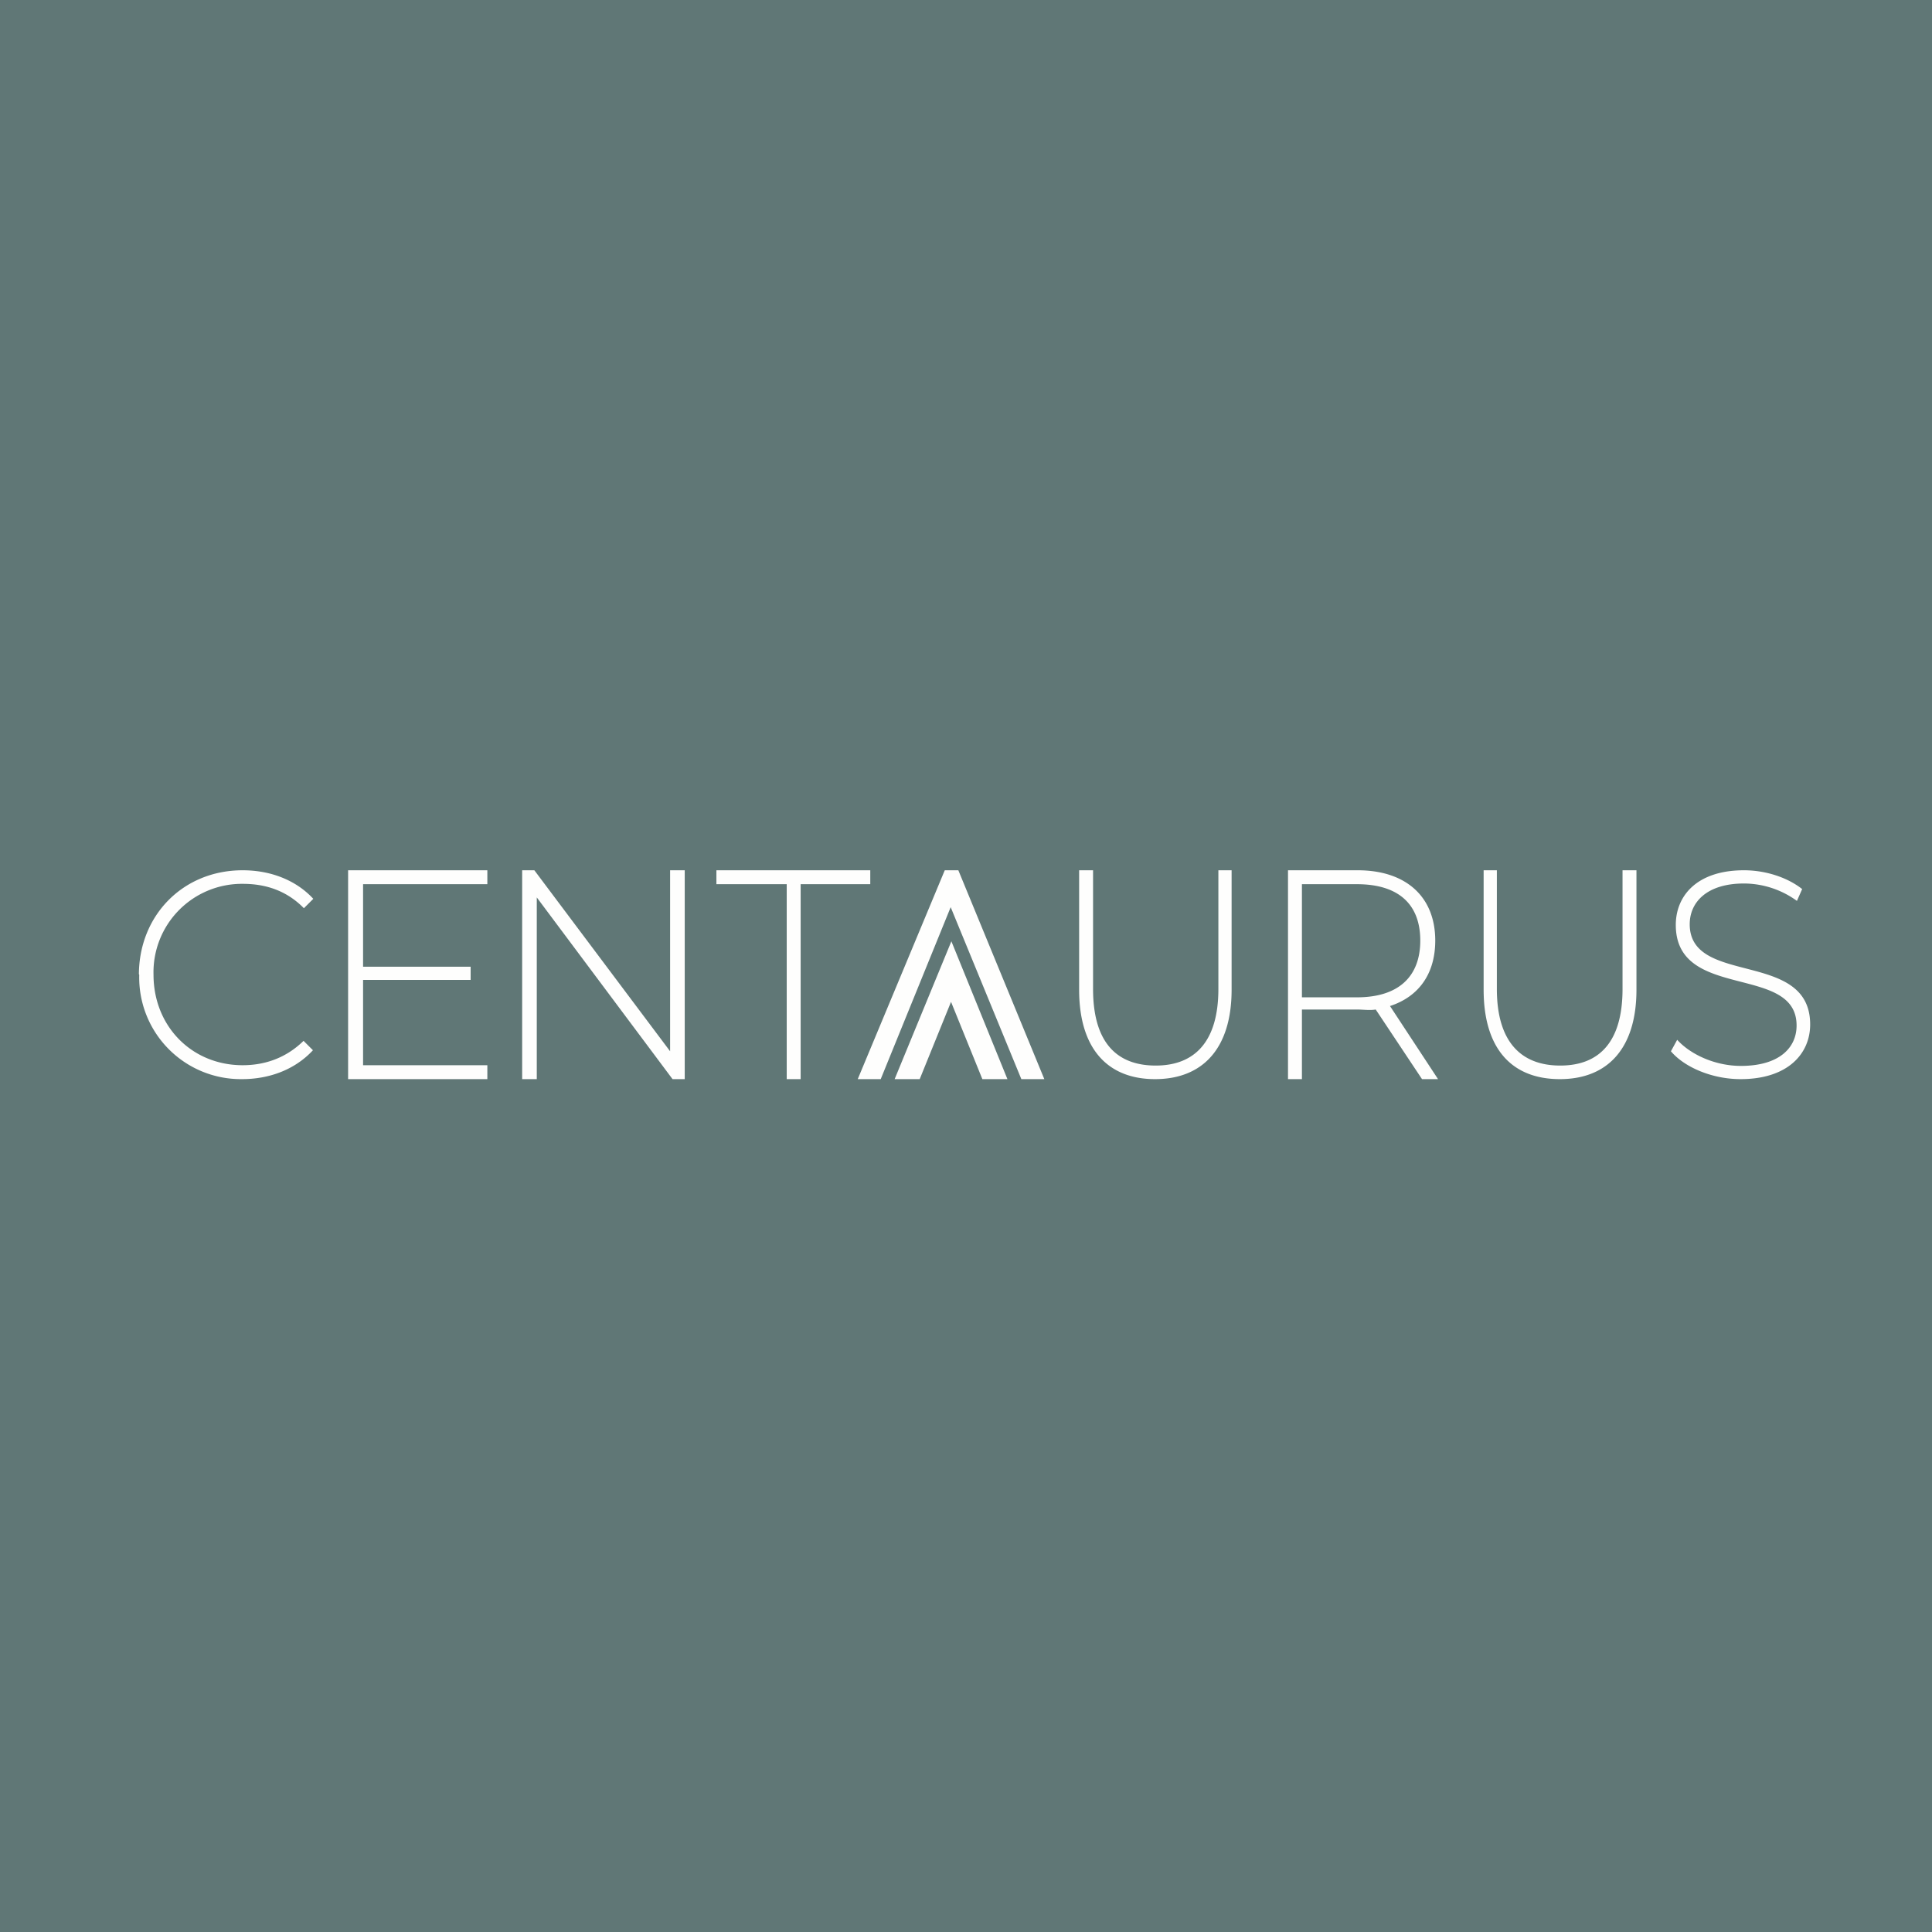 <?xml version="1.0" encoding="UTF-8"?>
<!-- generated by Finnhub -->
<svg viewBox="0 0 55.5 55.5" xmlns="http://www.w3.org/2000/svg">
<path d="M 0,0 H 55.5 V 55.5 H 0 Z" fill="rgb(96, 119, 118)"/>
<path d="M 3.99,27.985 C 4,26.29 5.26,25 6.97,25 C 7.77,25 8.5,25.28 9,25.82 L 8.73,26.09 C 8.24,25.59 7.64,25.39 6.98,25.39 A 2.54,2.54 0 0,0 4.41,28 C 4.41,29.48 5.51,30.6 6.97,30.6 C 7.63,30.6 8.23,30.38 8.72,29.9 L 8.99,30.17 C 8.48,30.72 7.75,31 6.95,31 A 2.92,2.92 0 0,1 4,28 Z M 14,30.6 V 31 H 10 V 25 H 14 V 25.4 H 10.43 V 27.77 H 13.52 V 28.15 H 10.43 V 30.6 H 14 Z M 19.67,25 V 31 H 19.32 L 15.42,25.78 V 31 H 15 V 25 H 15.35 L 19.25,30.2 V 25 H 19.67 Z M 22.58,25.4 H 20.58 V 25 H 25 V 25.4 H 23 V 31 H 22.6 V 25.4 H 22.58 Z M 31,28.43 V 25 H 31.4 V 28.41 C 31.4,29.9 32.04,30.61 33.2,30.61 C 34.33,30.61 35,29.91 35,28.41 V 25 H 35.38 V 28.43 C 35.38,30.13 34.54,31 33.18,31 C 31.83,31 31,30.14 31,28.43 Z M 40.85,31 L 39.52,29 C 39.35,29.03 39.16,29 38.98,29 H 37.4 V 31 H 37 V 25 H 39 C 40.39,25 41.23,25.76 41.23,27.02 C 41.23,27.97 40.76,28.63 39.93,28.9 L 41.31,31 H 40.85 Z M 38.98,28.65 C 40.18,28.65 40.8,28.05 40.8,27.02 C 40.8,25.98 40.18,25.4 38.98,25.4 H 37.4 V 28.65 H 38.98 Z M 42.62,28.43 V 25 H 43 V 28.41 C 43,29.9 43.67,30.61 44.82,30.61 C 45.96,30.61 46.61,29.91 46.61,28.41 V 25 H 47.01 V 28.43 C 47.01,30.13 46.17,31 44.81,31 C 43.44,31 42.62,30.14 42.62,28.43 Z M 48,30.2 L 48.18,29.87 C 48.57,30.3 49.28,30.62 50.01,30.62 C 51.11,30.62 51.61,30.1 51.61,29.46 C 51.61,27.68 48.14,28.76 48.14,26.57 C 48.14,25.74 48.74,25 50.1,25 C 50.71,25 51.34,25.2 51.77,25.54 L 51.62,25.88 A 2.6,2.6 0 0,0 50.1,25.38 C 49.03,25.38 48.54,25.92 48.54,26.55 C 48.54,28.34 52,27.27 52,29.43 C 52,30.26 51.37,31 50,31 C 49.2,31 48.4,30.67 48,30.2 Z M 27.13,25 H 27.53 L 30,31 H 29.34 L 27.31,26.06 L 25.3,31 H 24.64 L 27.14,25 Z M 26.42,31 H 25.7 L 27.33,27.04 L 28.94,31 H 28.22 L 27.32,28.78 L 26.42,31 Z" fill="rgb(254, 254, 253)"/>
</svg>

